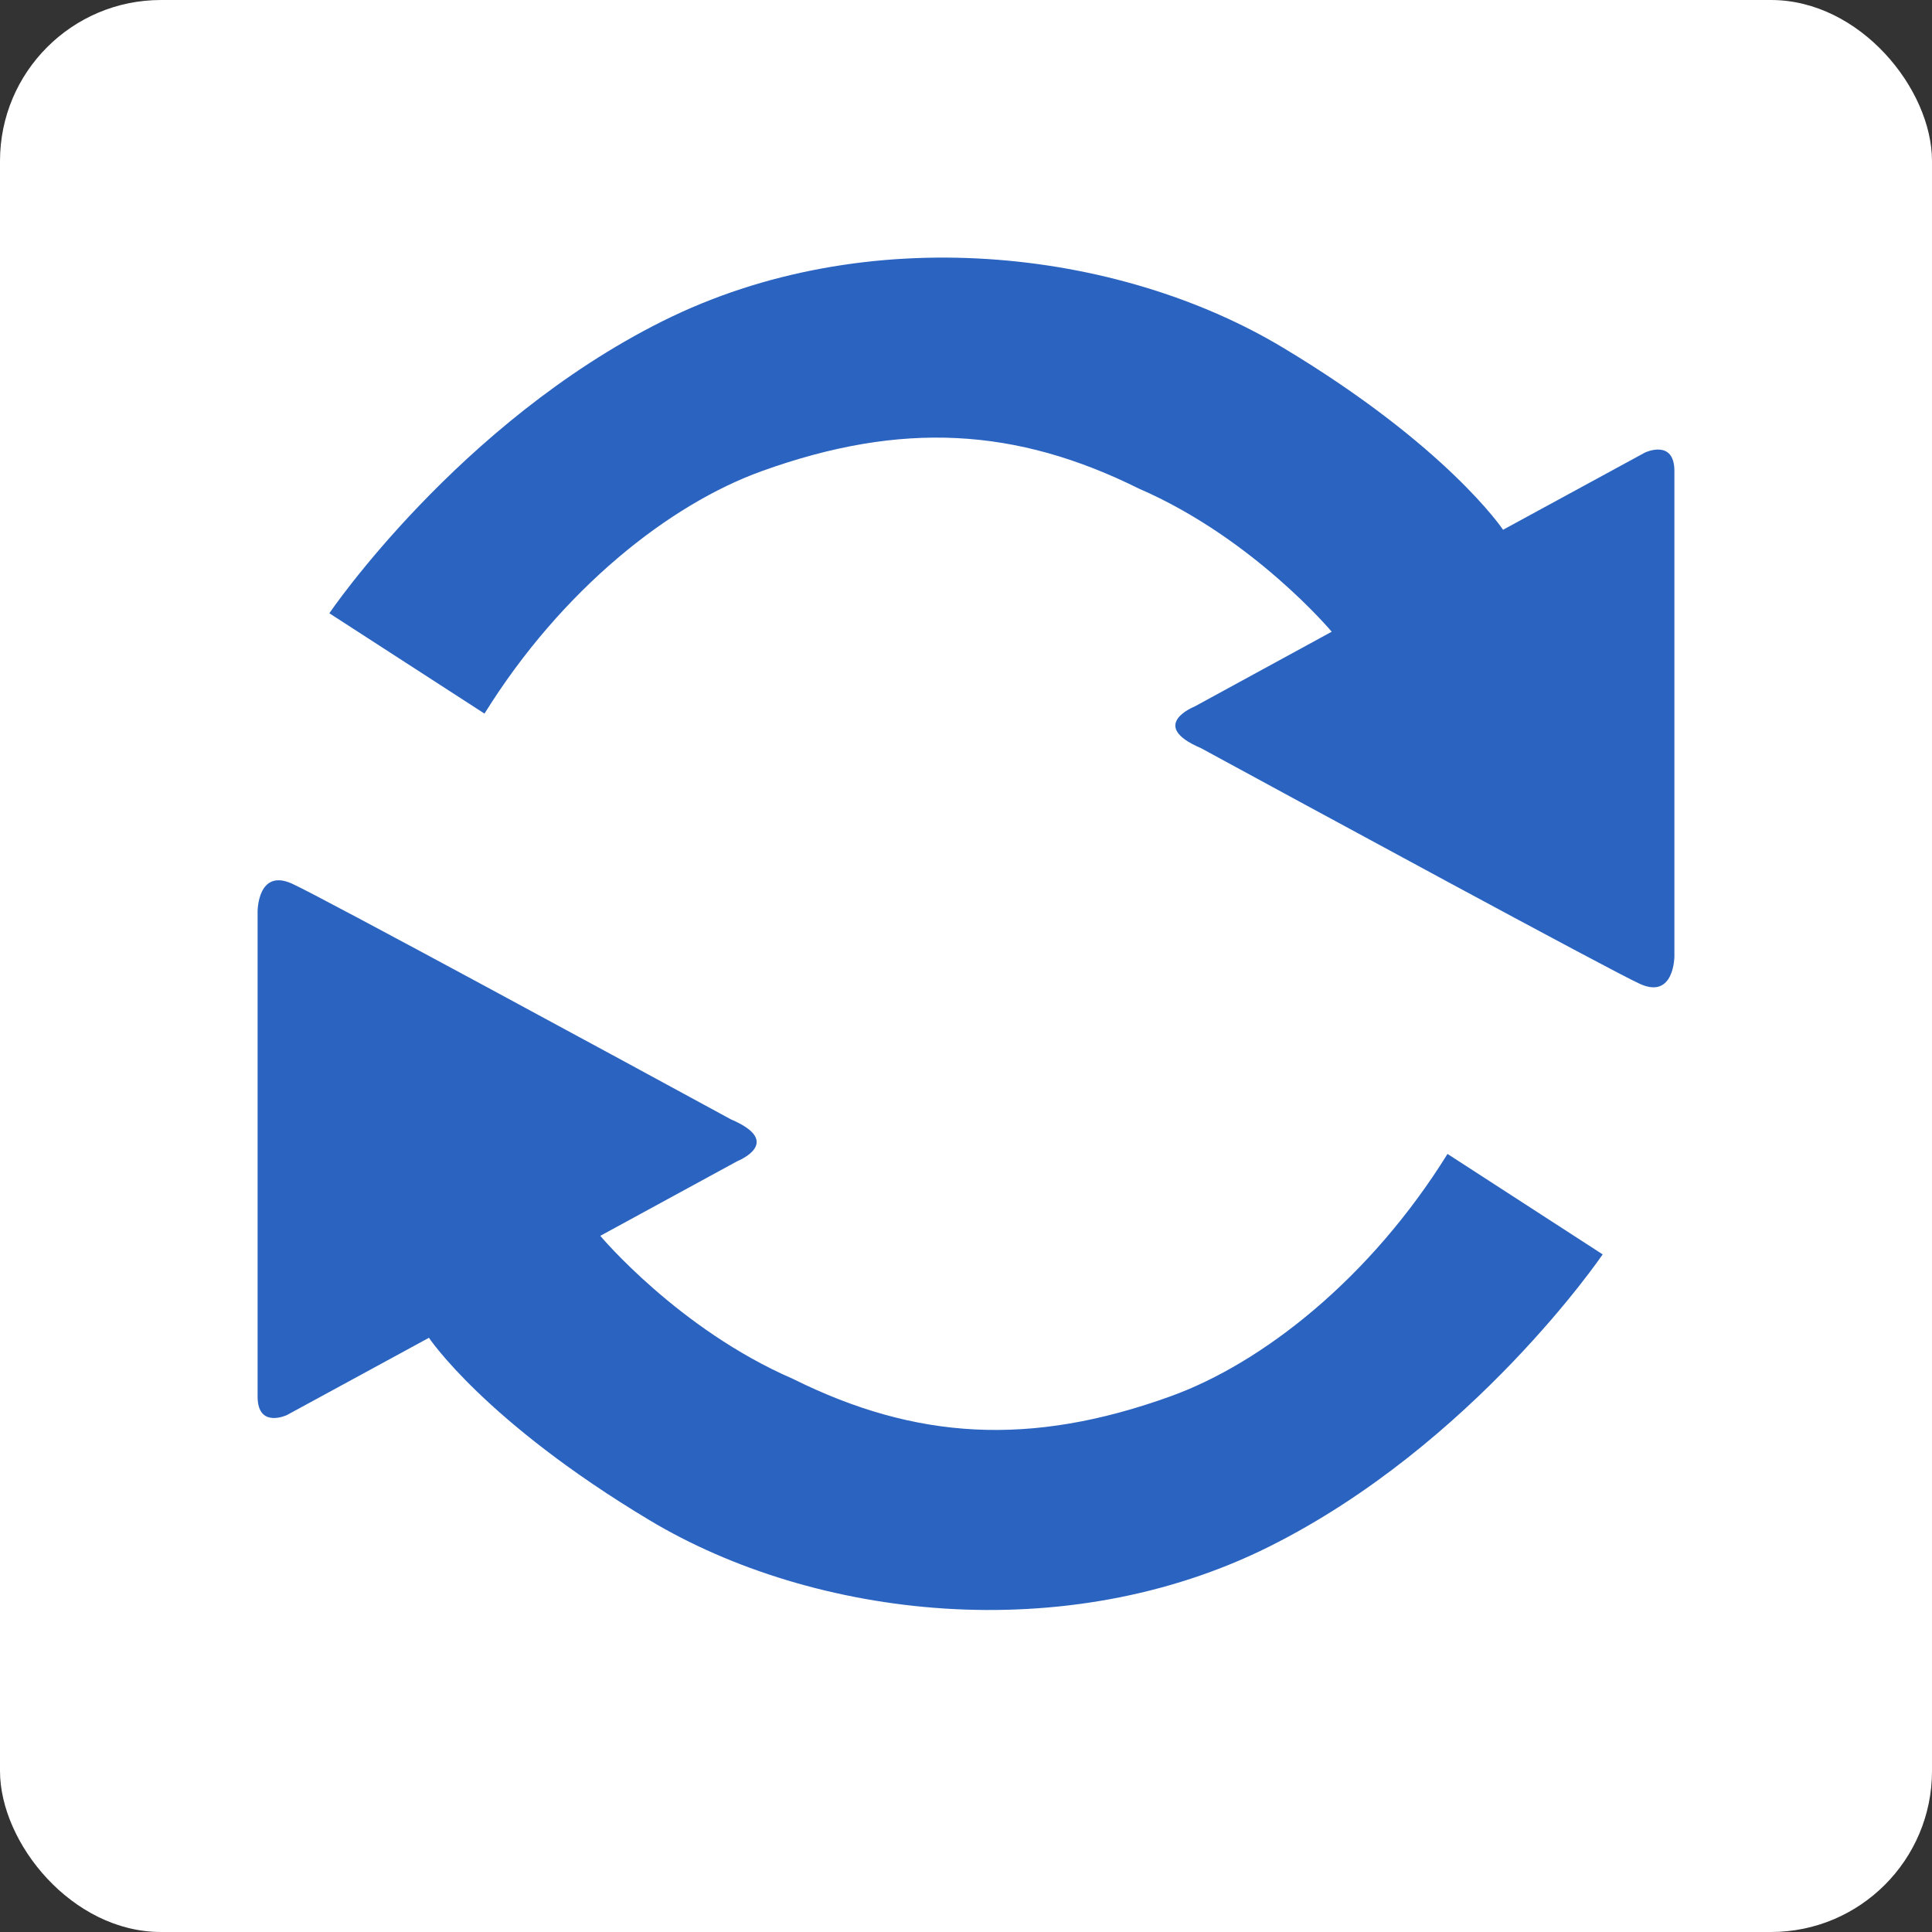 <svg width="48" height="48" viewBox="0 0 48 48" fill="none" xmlns="http://www.w3.org/2000/svg">
<rect x="0" y="0" width="48" height="48" fill="#333333" stroke="none"/>
<rect width="48" height="48" rx="4" fill="white"/>
<path d="M8.182 15.236C8.182 15.236 11.389 10.514 16.457 7.981C21.528 5.447 27.772 6.176 31.866 8.632C35.963 11.088 37.343 13.162 37.343 13.162L40.872 11.242C40.872 11.242 41.6 10.898 41.6 11.703V23.757C41.6 23.757 41.6 24.832 40.747 24.446C40.033 24.125 32.282 19.916 29.841 18.589C28.503 18.018 29.678 17.554 29.678 17.554L33.086 15.695C33.086 15.695 31.141 13.372 28.299 12.141C25.258 10.629 22.409 10.448 18.921 11.707C16.644 12.527 13.964 14.629 12.037 17.729L8.182 15.236ZM39.818 31.165C39.818 31.165 36.612 35.885 31.543 38.42C26.475 40.953 20.228 40.223 16.134 37.767C12.037 35.311 10.657 33.237 10.657 33.237L7.128 35.157C7.128 35.157 6.4 35.501 6.4 34.697V22.642C6.4 22.642 6.4 21.569 7.253 21.953C7.967 22.274 15.718 26.482 18.159 27.81C19.497 28.381 18.322 28.847 18.322 28.847L14.914 30.704C14.914 30.704 16.859 33.027 19.701 34.258C22.742 35.77 25.591 35.951 29.079 34.692C31.356 33.872 34.036 31.772 35.963 28.669L39.818 31.165Z" fill="#2B63C0"/>
</svg>
